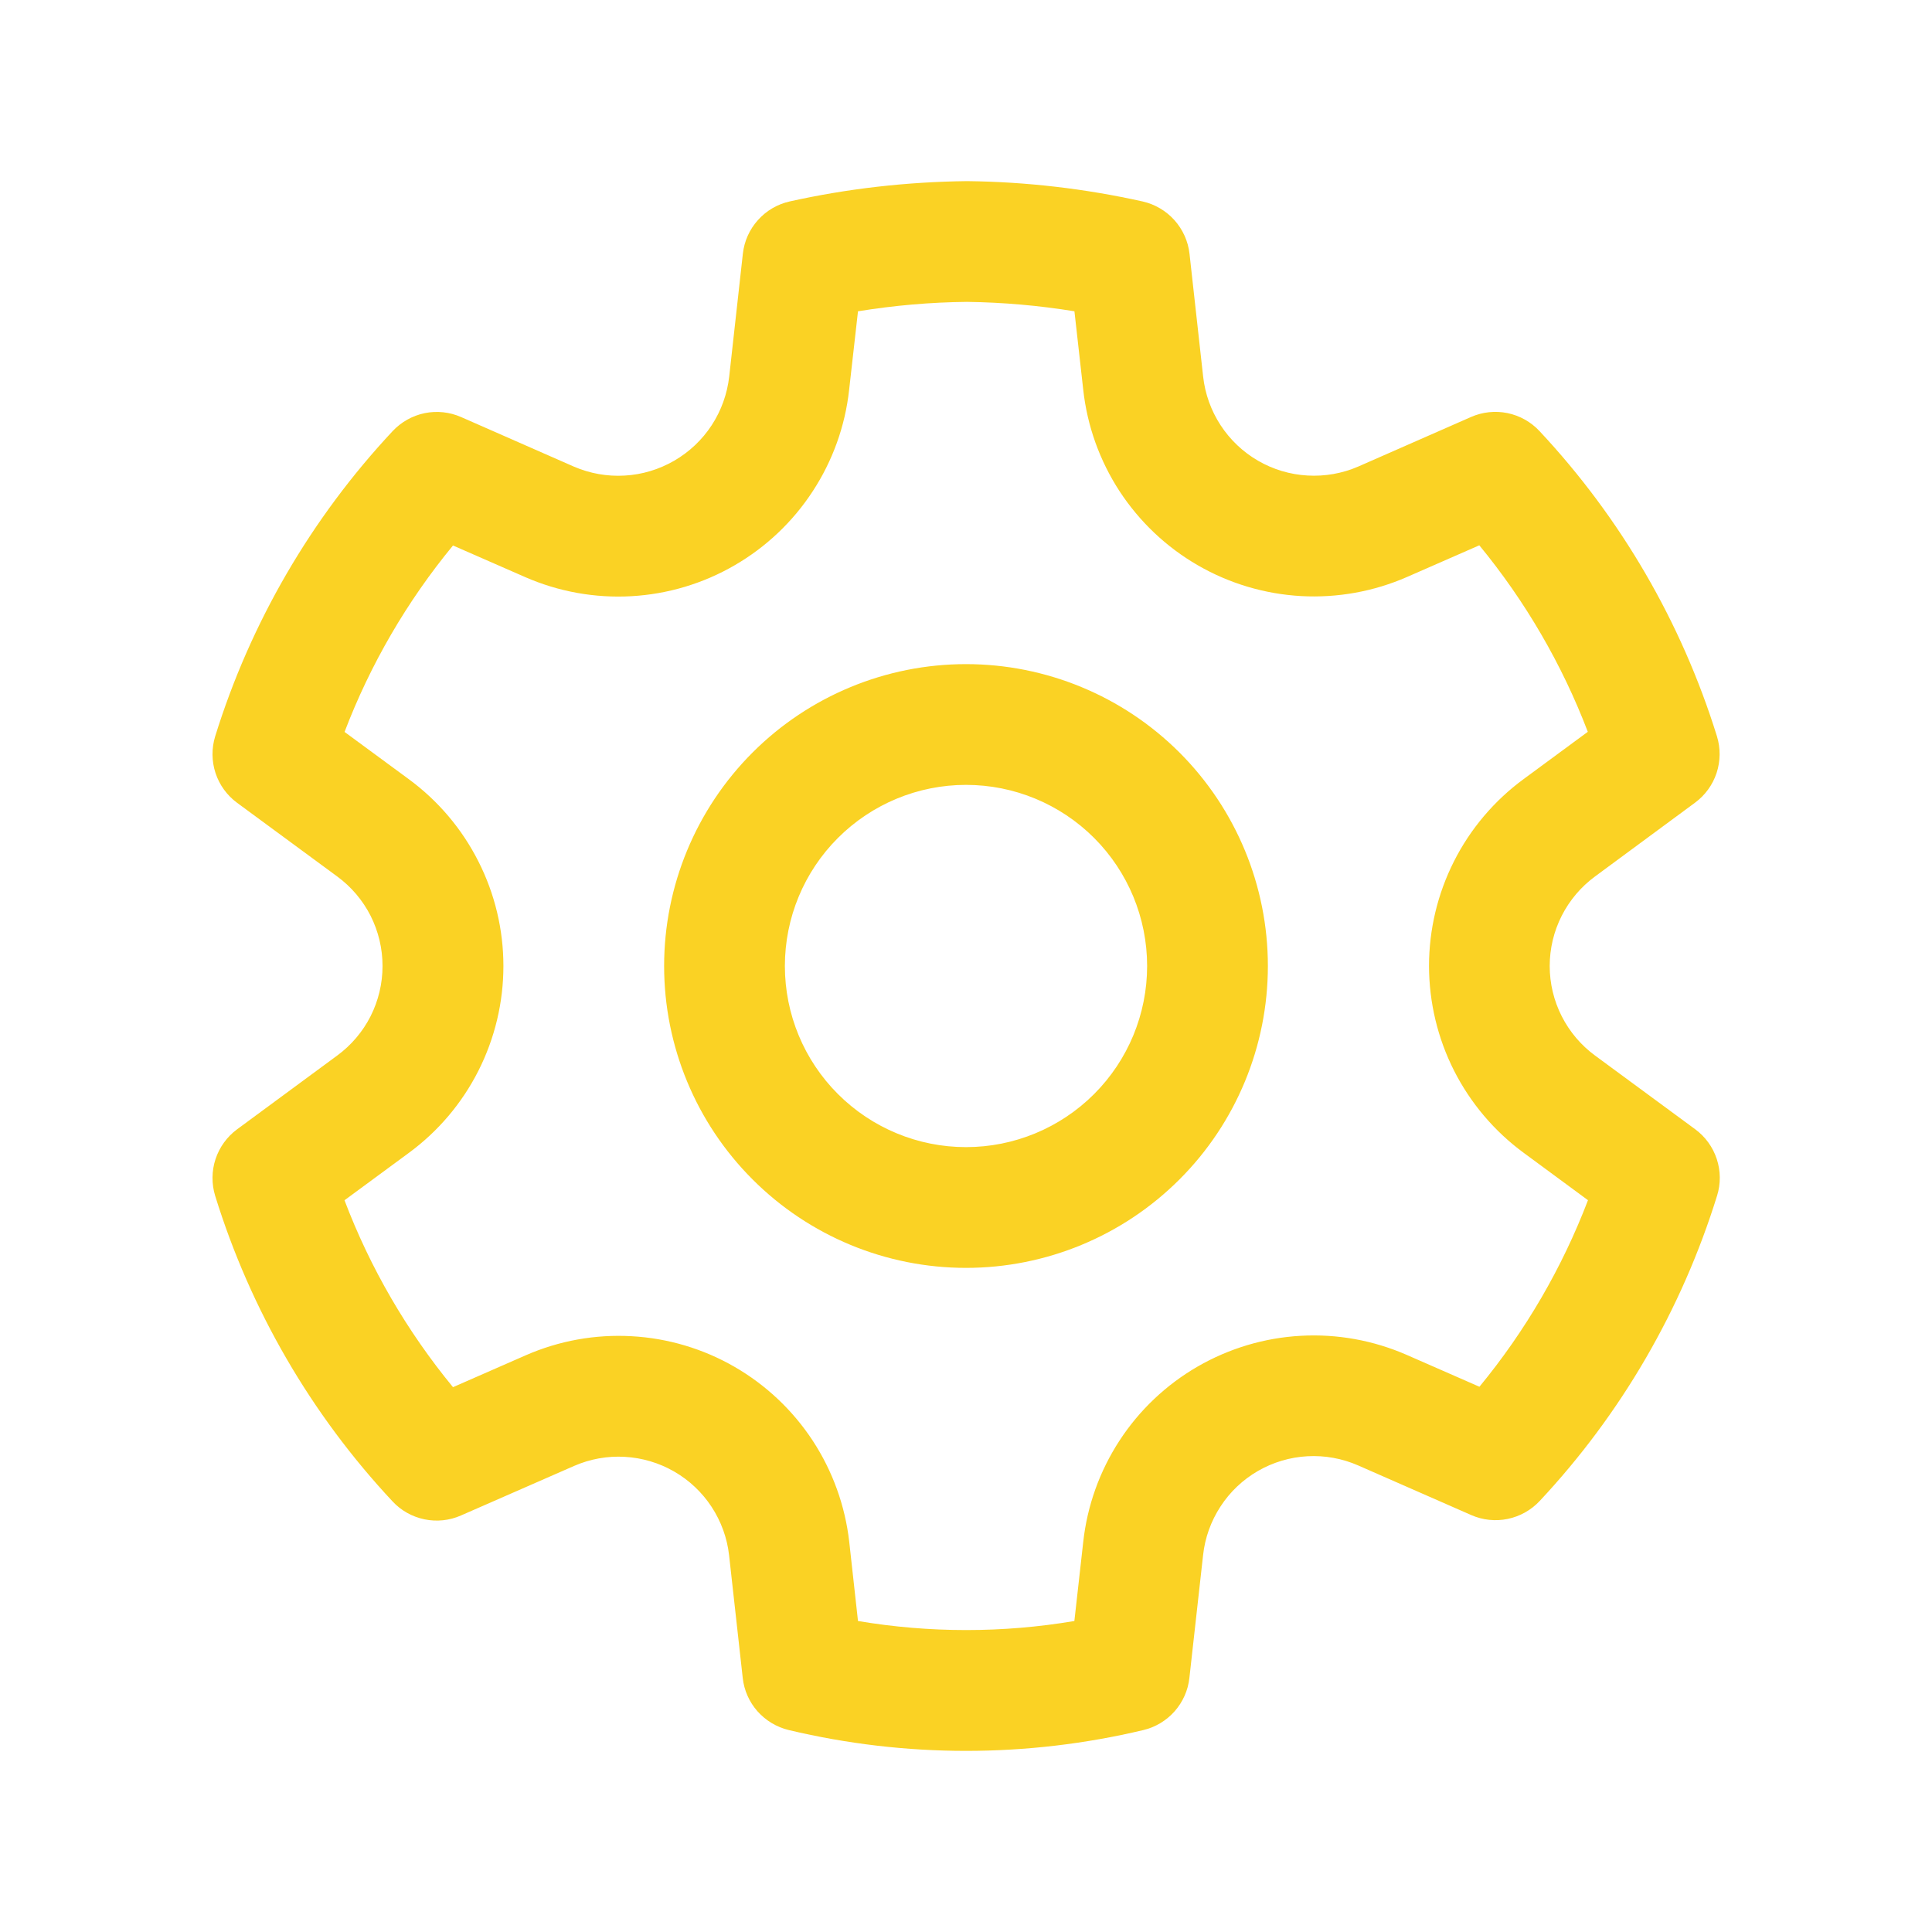 <svg width="32" height="32" viewBox="0 0 32 32" fill="none" xmlns="http://www.w3.org/2000/svg">
<path d="M16.016 3C16.995 3.011 17.97 3.124 18.926 3.337C19.129 3.383 19.313 3.491 19.452 3.646C19.591 3.801 19.679 3.996 19.702 4.203L19.928 6.239C19.96 6.526 20.059 6.801 20.217 7.043C20.375 7.285 20.587 7.486 20.837 7.631C21.087 7.776 21.368 7.86 21.656 7.876C21.945 7.893 22.233 7.842 22.498 7.727L24.364 6.907C24.554 6.823 24.765 6.801 24.968 6.842C25.171 6.884 25.356 6.987 25.498 7.139C26.847 8.58 27.852 10.309 28.438 12.195C28.499 12.393 28.497 12.605 28.432 12.803C28.367 13 28.242 13.172 28.075 13.295L26.42 14.516C26.187 14.687 25.998 14.91 25.867 15.168C25.736 15.426 25.668 15.711 25.668 16C25.668 16.289 25.736 16.574 25.867 16.832C25.998 17.09 26.187 17.313 26.42 17.484L28.078 18.704C28.245 18.827 28.37 18.999 28.435 19.197C28.5 19.394 28.502 19.607 28.44 19.805C27.855 21.691 26.851 23.42 25.502 24.861C25.36 25.013 25.175 25.116 24.973 25.158C24.77 25.2 24.559 25.178 24.37 25.095L22.495 24.272C22.23 24.156 21.942 24.104 21.654 24.12C21.365 24.136 21.085 24.22 20.835 24.364C20.585 24.509 20.372 24.71 20.215 24.953C20.057 25.195 19.958 25.47 19.927 25.757L19.7 27.792C19.678 27.997 19.592 28.189 19.456 28.344C19.32 28.498 19.139 28.607 18.939 28.655C17.008 29.115 14.995 29.115 13.064 28.655C12.864 28.607 12.683 28.498 12.546 28.344C12.41 28.19 12.324 27.997 12.302 27.792L12.076 25.76C12.044 25.474 11.944 25.199 11.786 24.958C11.628 24.717 11.416 24.517 11.166 24.373C10.916 24.229 10.636 24.146 10.349 24.13C10.061 24.113 9.774 24.165 9.51 24.28L7.635 25.101C7.445 25.185 7.234 25.207 7.031 25.165C6.828 25.123 6.643 25.02 6.502 24.868C5.152 23.425 4.148 21.694 3.564 19.807C3.503 19.608 3.505 19.395 3.57 19.198C3.635 19.001 3.76 18.828 3.927 18.705L5.584 17.484C5.817 17.313 6.007 17.09 6.138 16.832C6.268 16.574 6.336 16.289 6.336 16C6.336 15.711 6.268 15.426 6.138 15.168C6.007 14.91 5.817 14.687 5.584 14.516L3.927 13.297C3.76 13.174 3.635 13.002 3.57 12.805C3.505 12.607 3.503 12.395 3.564 12.196C4.15 10.31 5.155 8.582 6.504 7.14C6.646 6.989 6.831 6.885 7.034 6.843C7.237 6.802 7.448 6.824 7.638 6.908L9.504 7.728C9.77 7.843 10.058 7.894 10.347 7.877C10.636 7.861 10.916 7.776 11.167 7.631C11.417 7.486 11.63 7.285 11.788 7.043C11.946 6.801 12.045 6.525 12.078 6.237L12.304 4.203C12.327 3.995 12.414 3.8 12.554 3.645C12.693 3.489 12.878 3.381 13.082 3.336C14.036 3.124 15.014 3.012 16.016 3ZM16.016 5C15.411 5.006 14.808 5.059 14.211 5.156L14.064 6.459C13.998 7.058 13.791 7.633 13.461 8.137C13.132 8.642 12.688 9.062 12.166 9.364C11.645 9.666 11.059 9.841 10.457 9.875C9.856 9.909 9.254 9.801 8.702 9.56L7.503 9.035C6.741 9.96 6.134 11.003 5.707 12.123L6.77 12.905C7.256 13.262 7.651 13.728 7.923 14.266C8.196 14.803 8.338 15.398 8.338 16C8.338 16.603 8.196 17.197 7.924 17.735C7.652 18.273 7.257 18.739 6.771 19.096L5.706 19.88C6.132 21.003 6.74 22.048 7.503 22.976L8.71 22.447C9.261 22.206 9.861 22.098 10.462 22.132C11.062 22.165 11.647 22.339 12.168 22.64C12.689 22.941 13.132 23.36 13.462 23.863C13.791 24.366 13.998 24.94 14.066 25.537L14.211 26.849C15.398 27.049 16.61 27.049 17.795 26.849L17.942 25.537C18.008 24.939 18.214 24.364 18.543 23.86C18.872 23.355 19.316 22.935 19.837 22.634C20.359 22.333 20.944 22.158 21.545 22.125C22.146 22.091 22.747 22.2 23.299 22.441L24.504 22.969C25.267 22.043 25.874 21 26.302 19.879L25.238 19.095C24.752 18.738 24.357 18.272 24.084 17.734C23.812 17.197 23.67 16.602 23.669 16C23.669 15.397 23.811 14.803 24.083 14.265C24.355 13.727 24.75 13.261 25.236 12.904L26.299 12.121C25.871 11.001 25.264 9.958 24.502 9.032L23.306 9.556C22.753 9.798 22.152 9.906 21.55 9.873C20.948 9.839 20.362 9.665 19.84 9.363C19.318 9.062 18.874 8.641 18.544 8.137C18.215 7.632 18.008 7.057 17.942 6.457L17.796 5.156C17.208 5.06 16.612 5.008 16.016 5ZM16 11C17.326 11 18.598 11.527 19.536 12.464C20.474 13.402 21 14.674 21 16C21 17.326 20.474 18.598 19.536 19.535C18.598 20.473 17.326 21 16 21C14.674 21 13.402 20.473 12.465 19.535C11.527 18.598 11 17.326 11 16C11 14.674 11.527 13.402 12.465 12.464C13.402 11.527 14.674 11 16 11ZM16 13C15.205 13 14.442 13.316 13.879 13.879C13.316 14.441 13 15.204 13 16C13 16.796 13.316 17.559 13.879 18.121C14.442 18.684 15.205 19 16 19C16.796 19 17.559 18.684 18.122 18.121C18.684 17.559 19 16.796 19 16C19 15.204 18.684 14.441 18.122 13.879C17.559 13.316 16.796 13 16 13Z" fill="#FAD224"/>
</svg>
